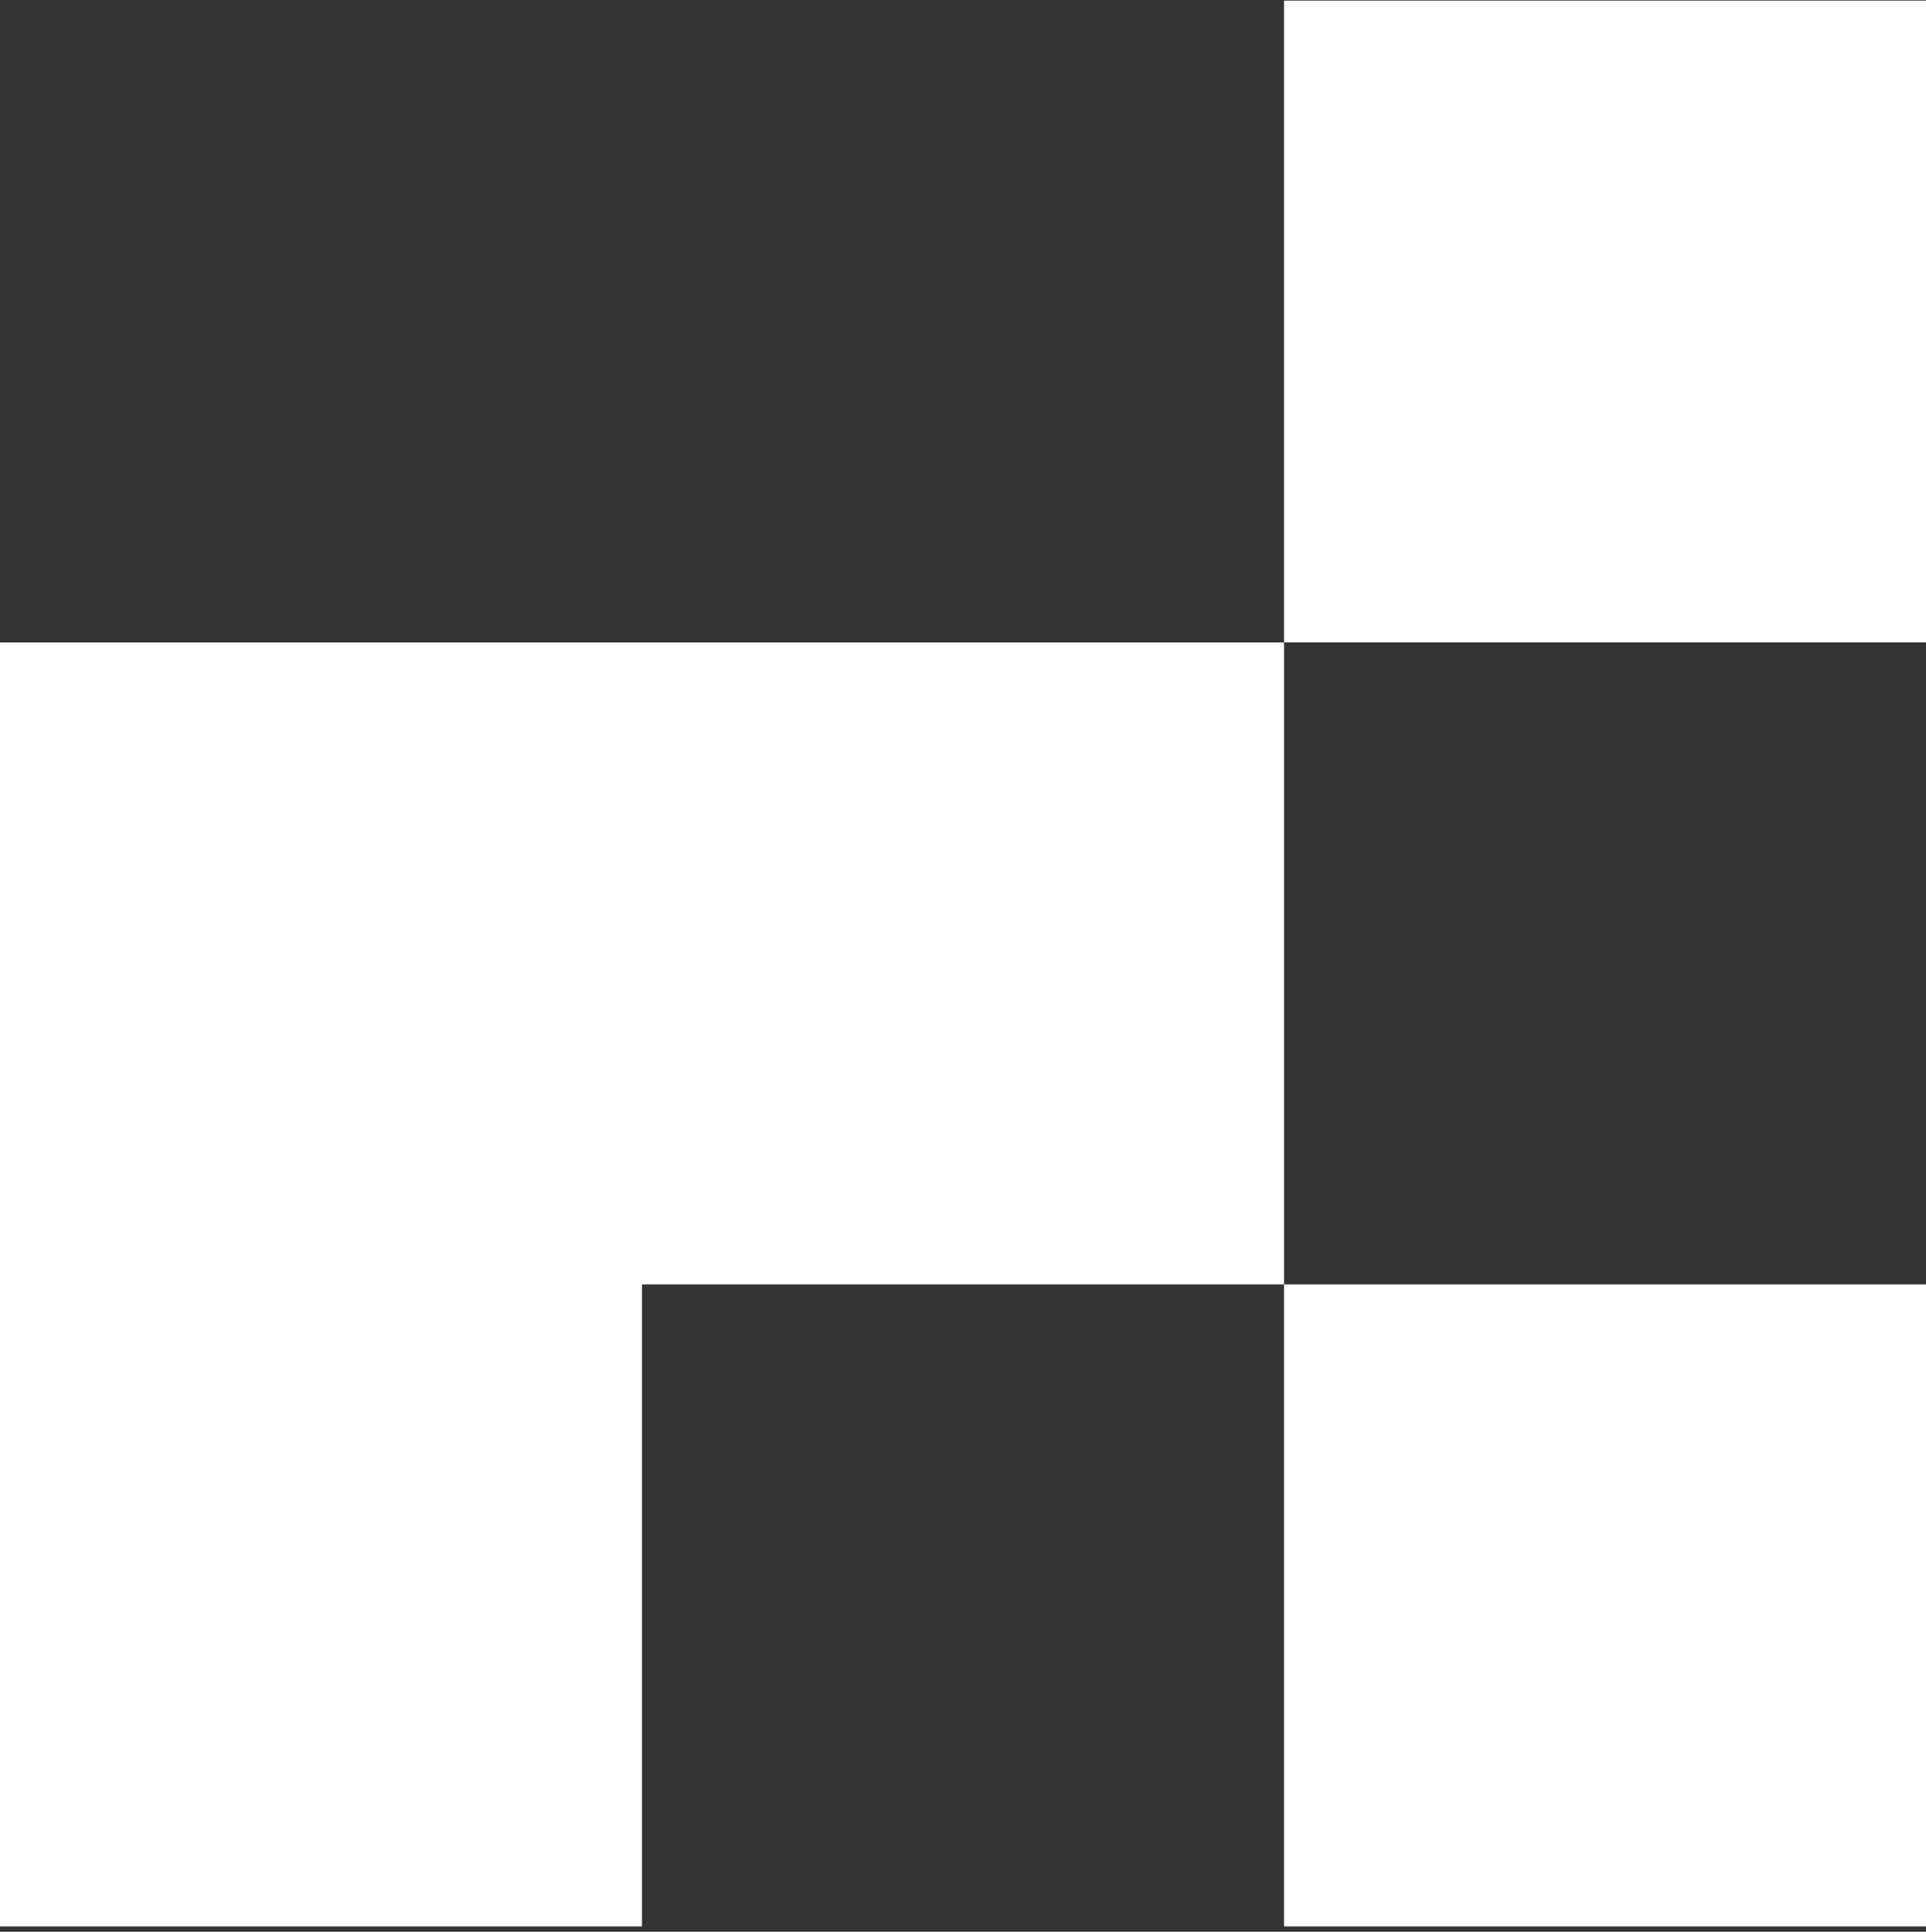 <svg width="324" height="325" viewBox="0 0 324 325" fill="none" xmlns="http://www.w3.org/2000/svg">
<rect x="0" y="0" width="324" height="325" fill="#333333" stroke="none"/>
<path d="M216 0.091H324V108.091H216V0.091Z" fill="white"/>
<path d="M216 216.091V108.091H0V324.091H108V216.091H216Z" fill="white"/>
<path d="M216 216.091V324.091H324V216.091H216Z" fill="white"/>
</svg>
